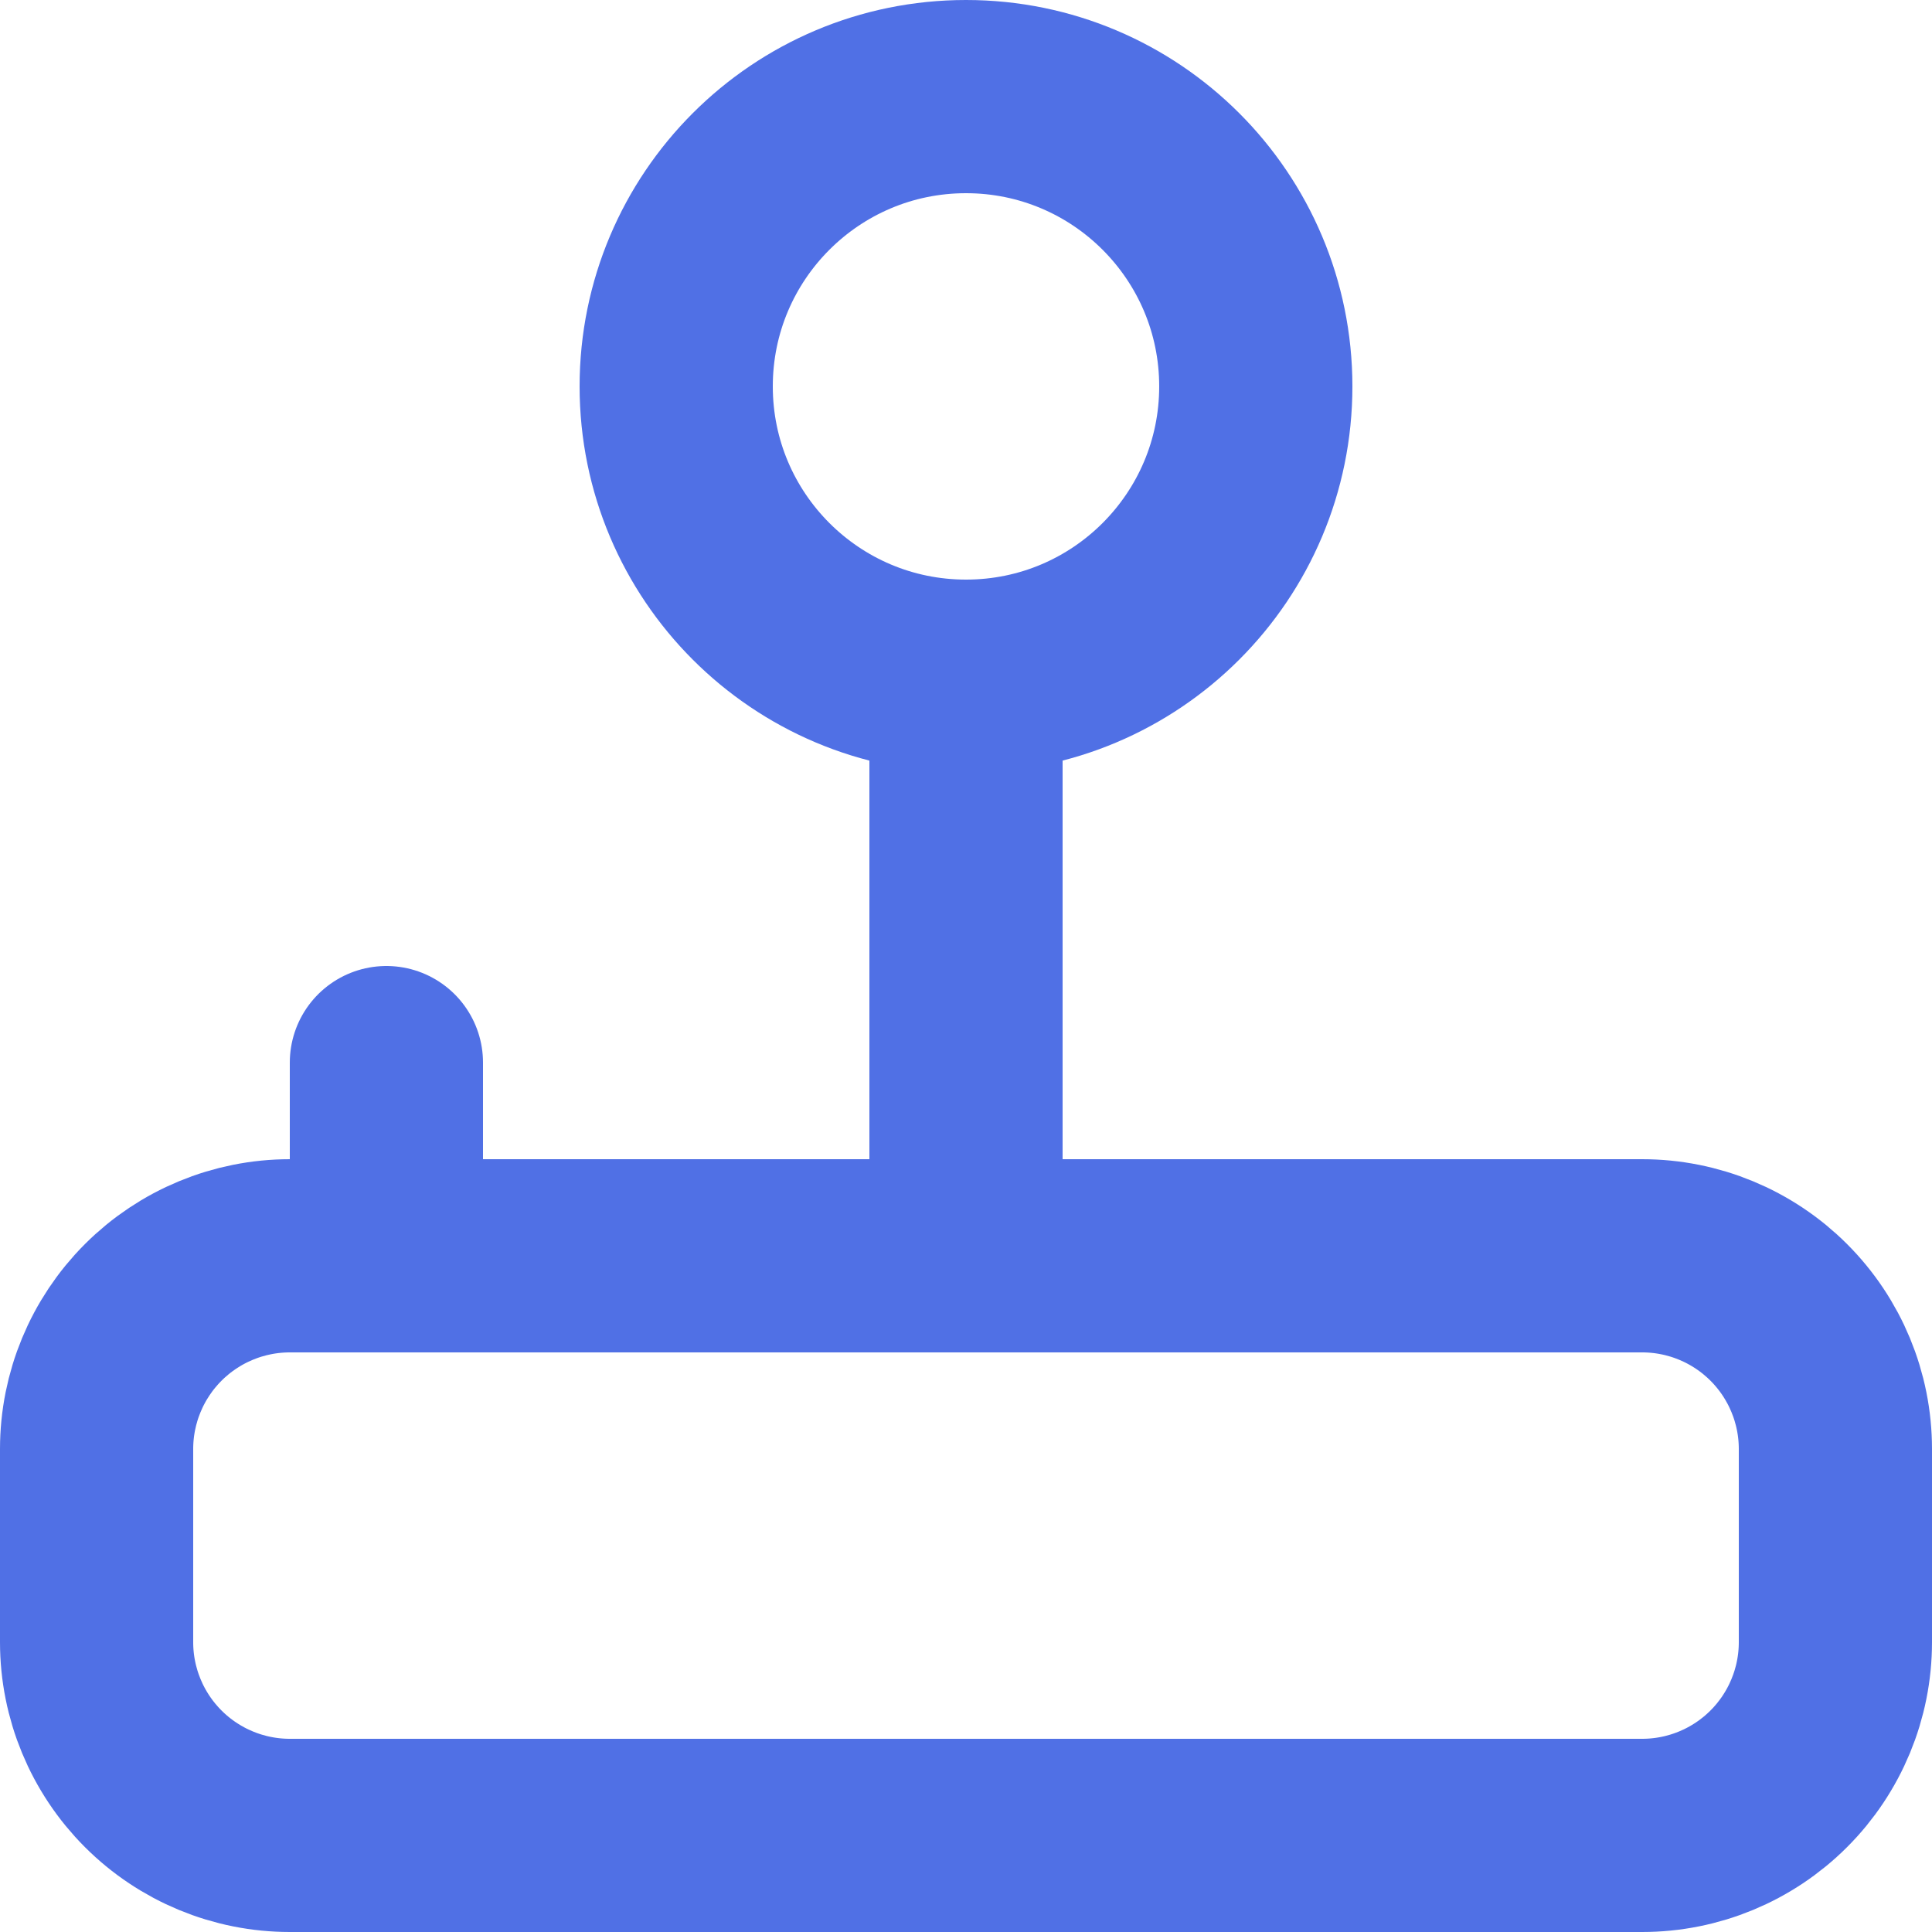 <svg width="20" height="20" viewBox="0 0 20 20" fill="none" xmlns="http://www.w3.org/2000/svg">
<path d="M4 13V11M10 13V7M19 15C19 14.47 18.789 13.961 18.414 13.586C18.039 13.211 17.53 13 17 13H3C2.47 13 1.961 13.211 1.586 13.586C1.211 13.961 1 14.47 1 15V17C1 17.53 1.211 18.039 1.586 18.414C1.961 18.789 2.47 19 3 19H17C17.53 19 18.039 18.789 18.414 18.414C18.789 18.039 19 17.53 19 17V15ZM13 4C13 5.657 11.657 7 10 7C8.343 7 7 5.657 7 4C7 2.343 8.343 1 10 1C11.657 1 13 2.343 13 4Z" stroke="#5070E5" stroke-width="2" stroke-linecap="round" stroke-linejoin="round"/>
</svg>
